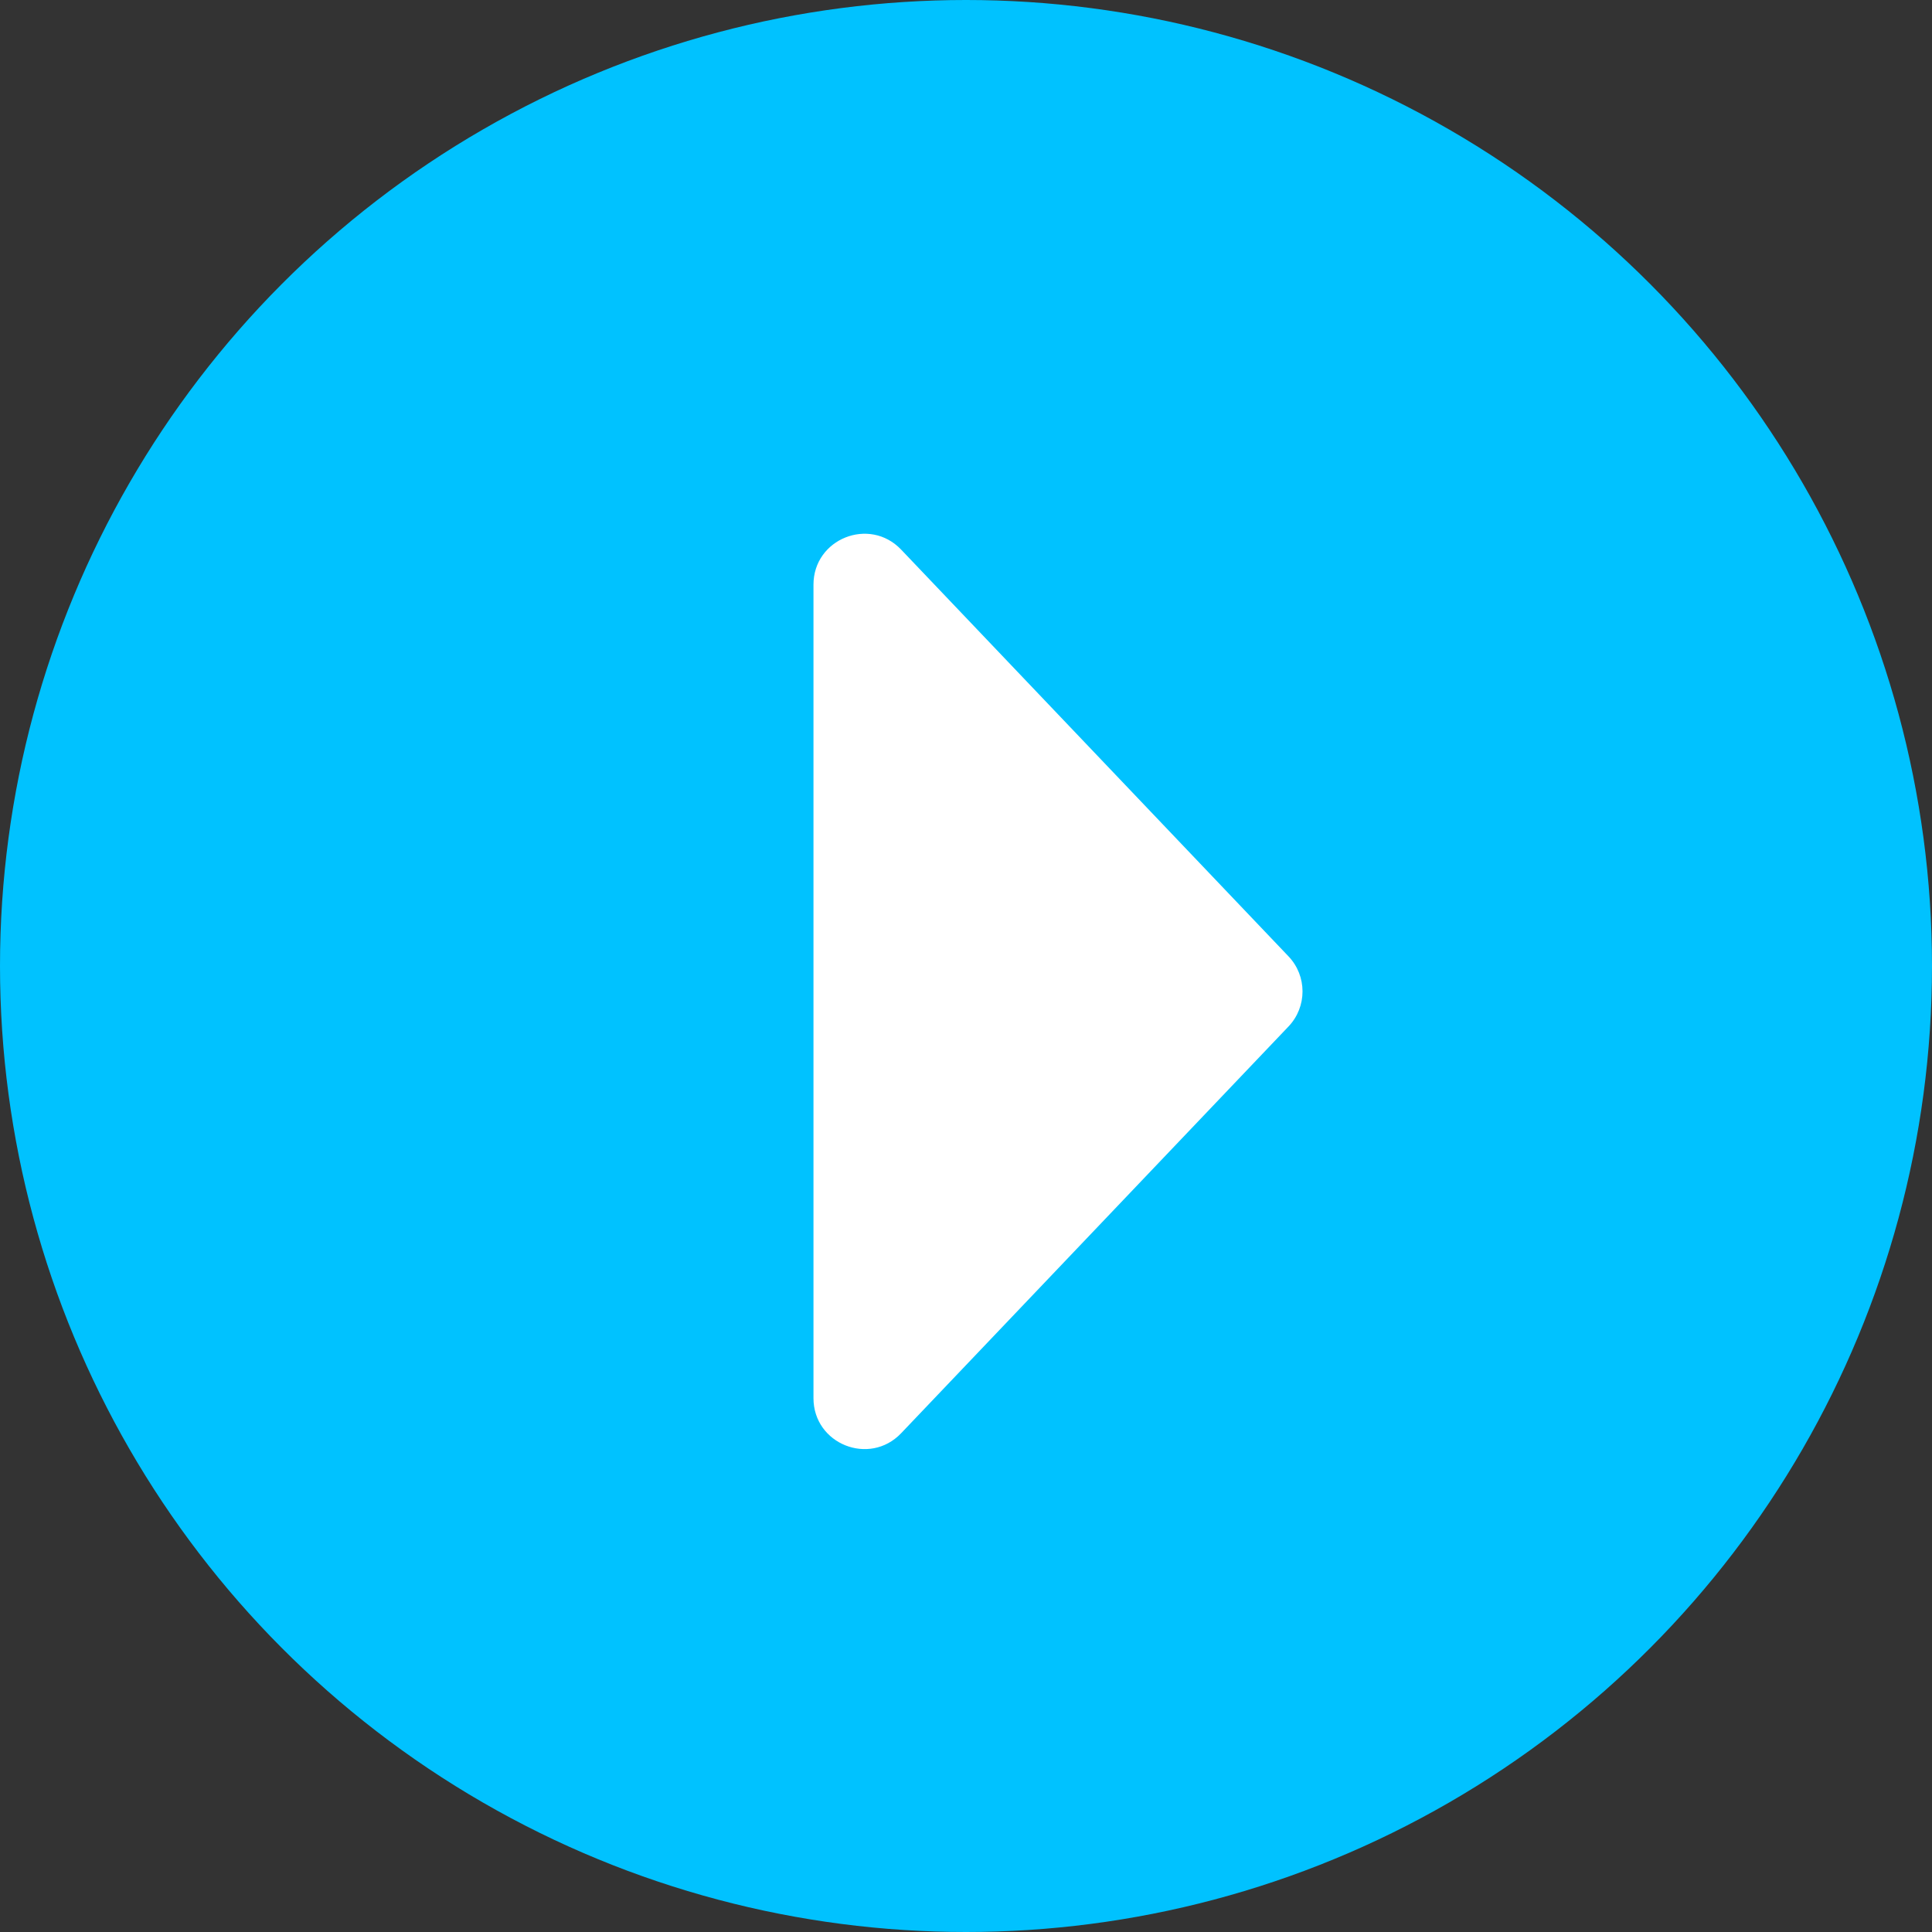 <?xml version="1.0" encoding="UTF-8"?> <svg xmlns="http://www.w3.org/2000/svg" width="152" height="152" viewBox="0 0 152 152" fill="none"><rect x="0" y="0" width="152" height="152" fill="#333333" stroke="none"/> <circle cx="76" cy="76" r="76" fill="#00C2FF"></circle> <path d="M101.373 80.759L70.897 112.759C68.406 115.373 64 113.611 64 110V46C64 42.389 68.406 40.627 70.897 43.241L101.373 75.241C102.844 76.786 102.844 79.214 101.373 80.759Z" fill="white"></path> </svg> 